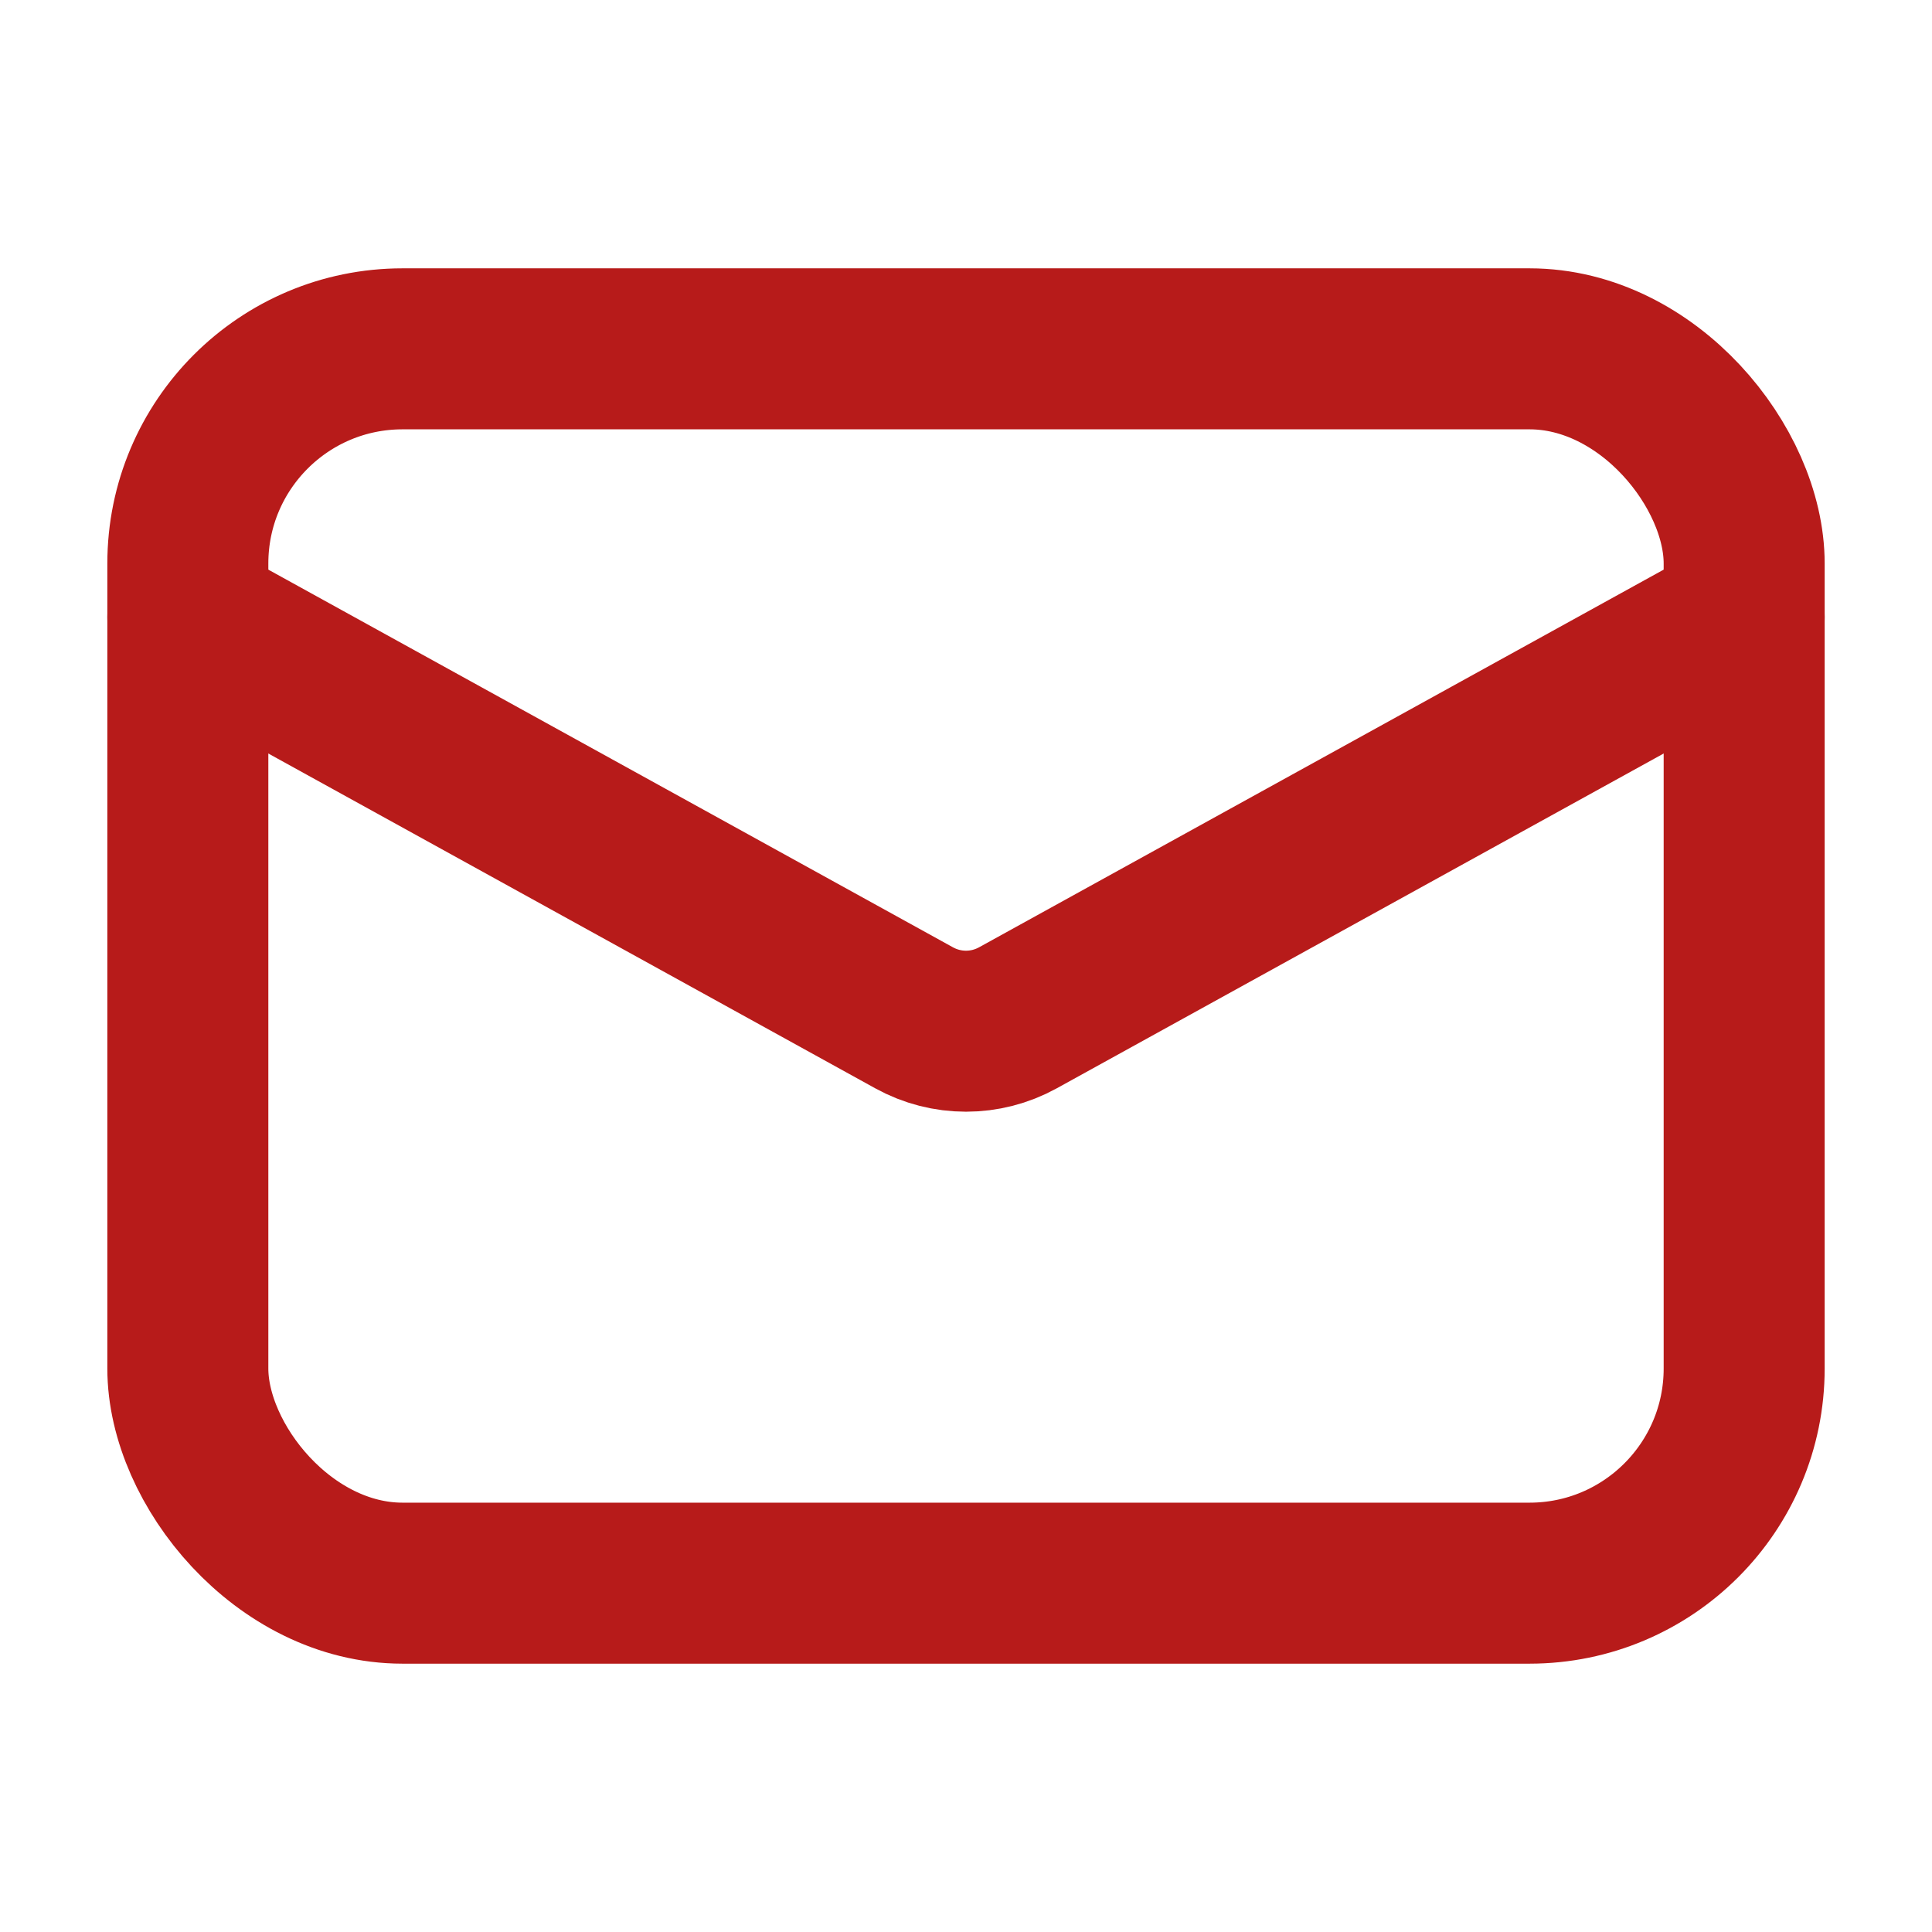<svg xmlns="http://www.w3.org/2000/svg" height="18" width="18" viewBox="0 0 18 18"><title>18 envelope</title><g fill="#B71B1A" class="nc-icon-wrapper"><path d="M1.75,5.75l6.767,3.733c.301,.166,.665,.166,.966,0l6.767-3.733" fill="none" stroke="#B71B1A" stroke-linecap="round" stroke-linejoin="round" stroke-width="1.5" data-color="color-2"></path><rect x="1.75" y="3.25" width="14.5" height="11.5" rx="2" ry="2" transform="translate(18 18) rotate(180)" fill="none" stroke="#B71B1A" stroke-linecap="round" stroke-linejoin="round" stroke-width="1.5"></rect></g></svg>